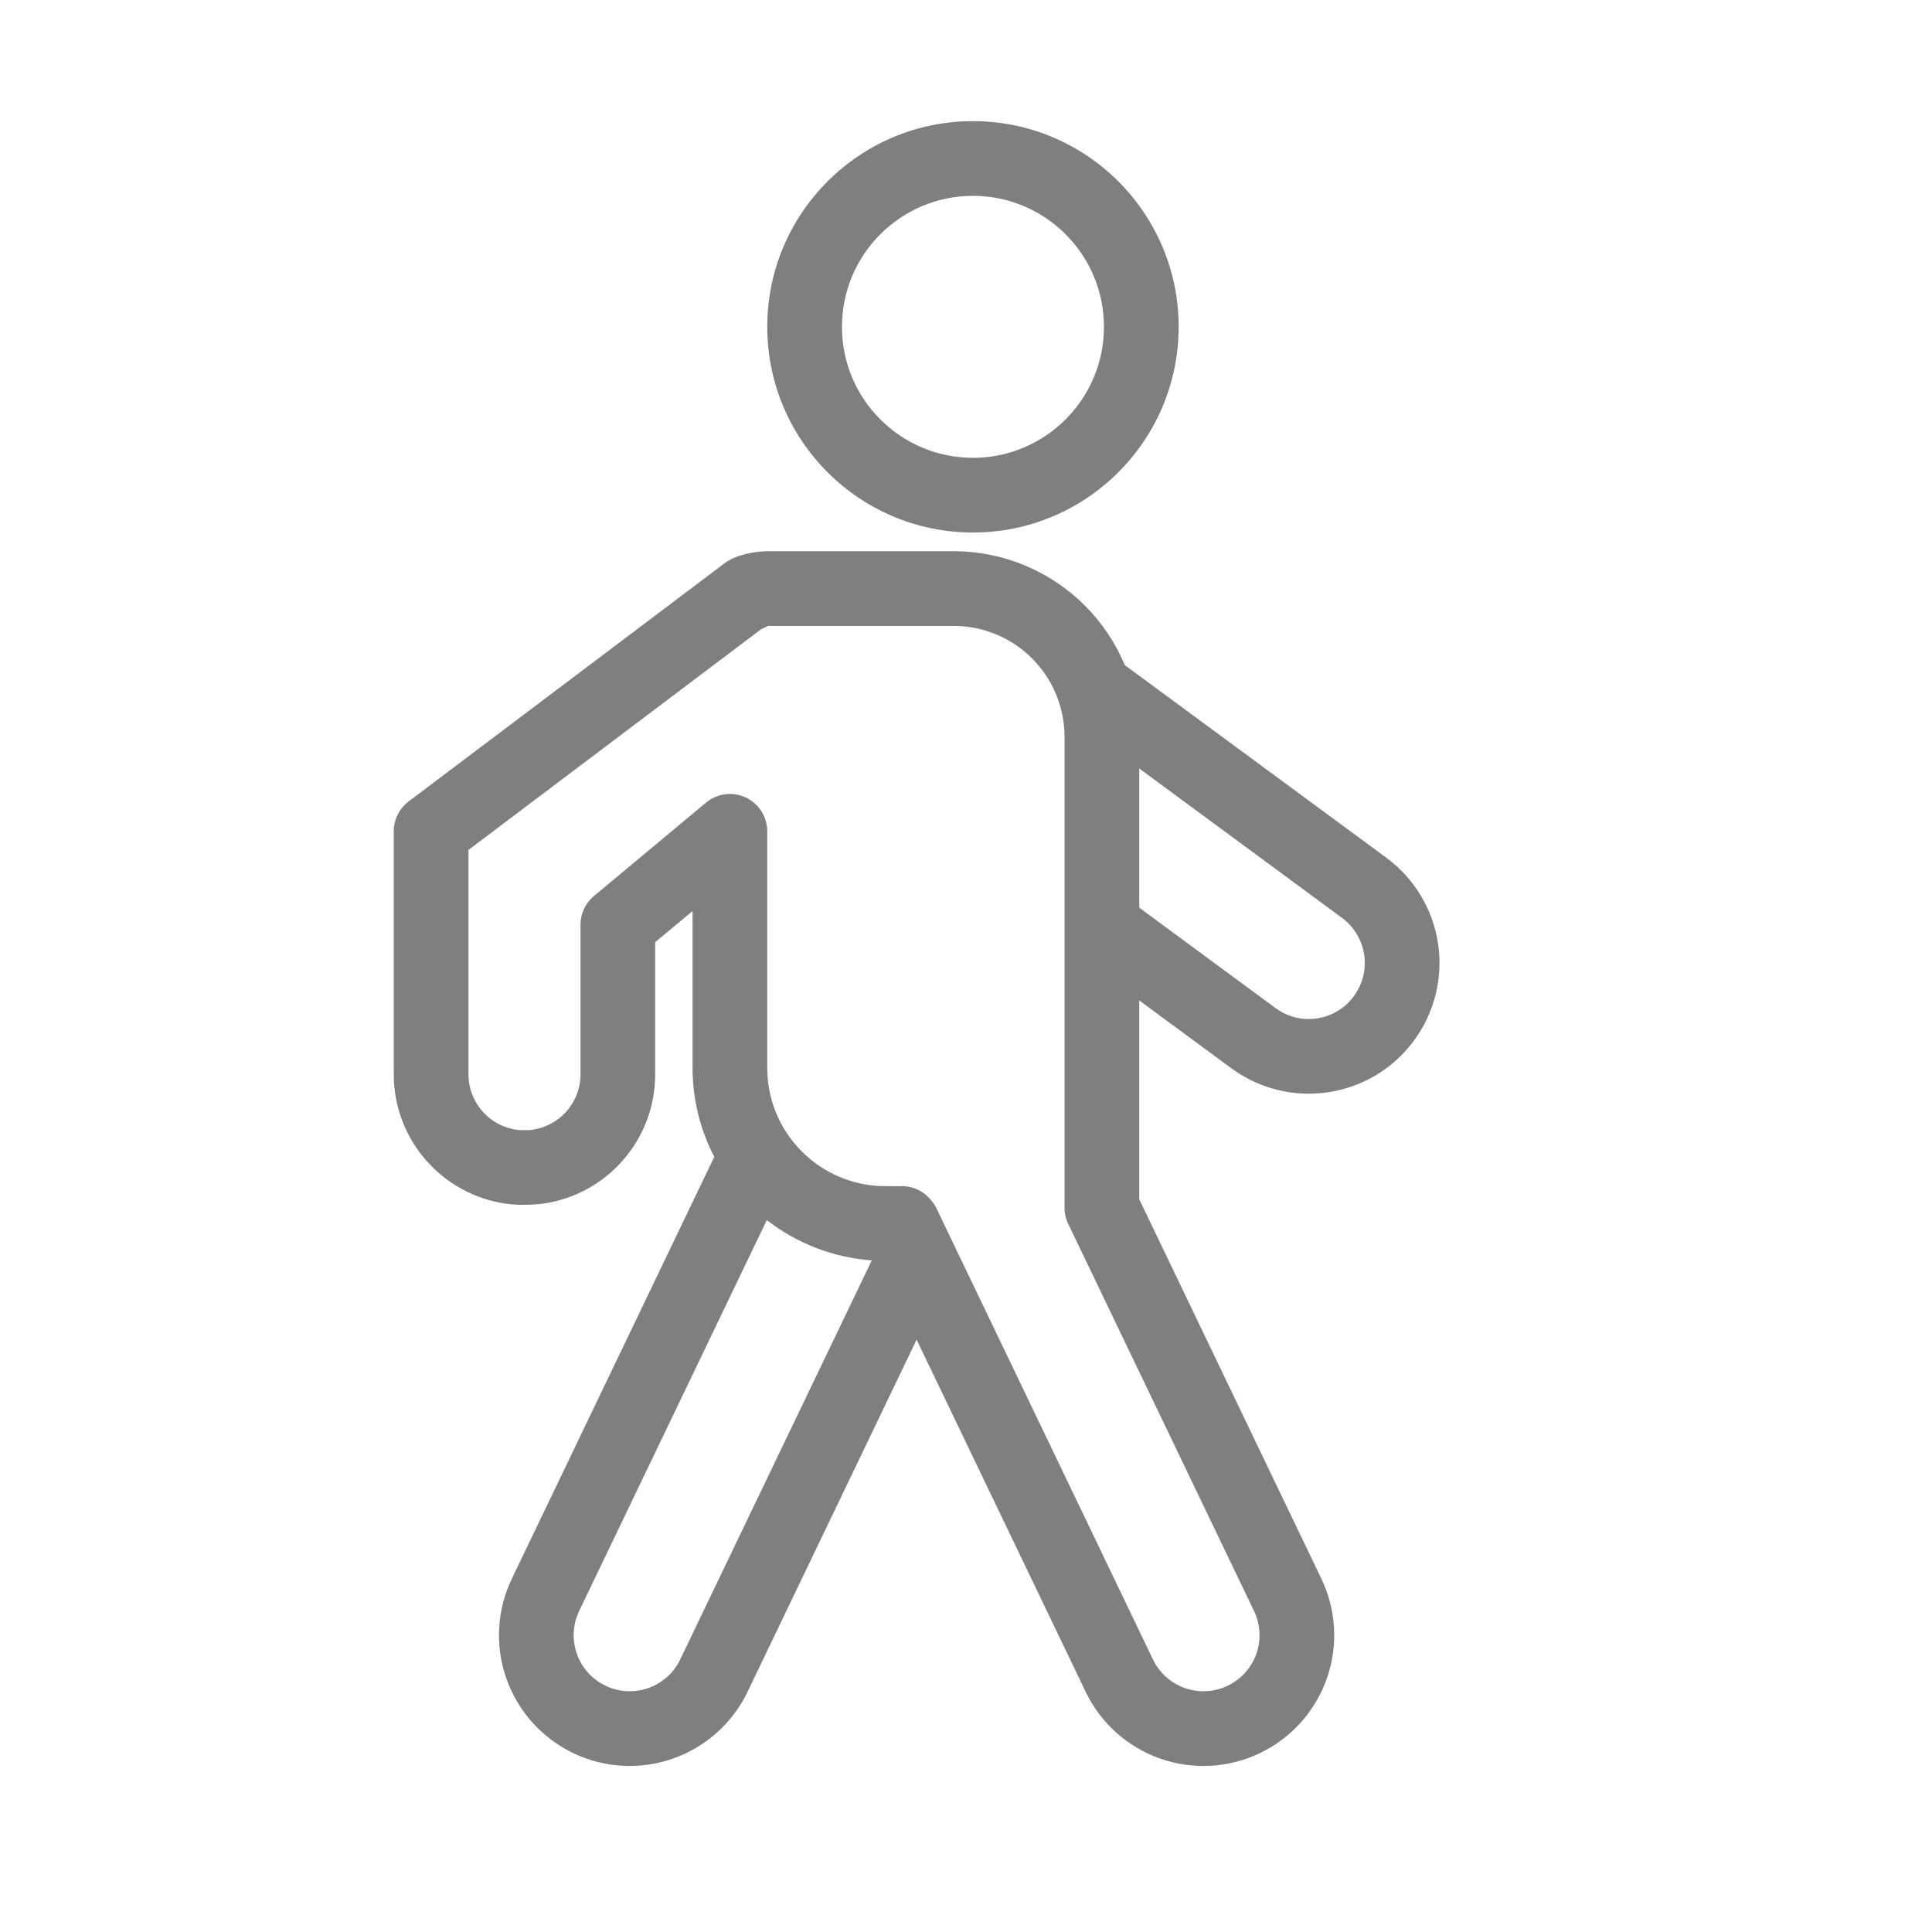 <svg width="30" height="30" viewBox="0 0 30 30" fill="none" xmlns="http://www.w3.org/2000/svg">
<g clip-path="url(#clip0_2489_3996)">
<path fill-rule="evenodd" clip-rule="evenodd" d="M11.091 17.964C10.872 17.542 10.754 17.069 10.754 16.584V14.147L10.174 14.63V16.681C10.174 17.704 9.418 18.55 8.434 18.69C8.356 18.702 8.144 18.709 8.144 18.709C8.046 18.709 7.949 18.704 7.854 18.69C6.871 18.55 6.114 17.704 6.114 16.681C6.114 15.136 6.114 12.909 6.114 12.909C6.114 12.726 6.2 12.555 6.345 12.445C6.345 12.445 6.345 12.445 11.25 8.747C11.427 8.613 11.716 8.559 11.937 8.559H14.806C15.571 8.559 16.305 8.862 16.845 9.403C17.113 9.67 17.322 9.985 17.466 10.328L21.526 13.318C21.961 13.639 22.25 14.118 22.33 14.652C22.41 15.186 22.274 15.73 21.952 16.163L21.952 16.164C21.285 17.061 20.019 17.25 19.119 16.587L17.69 15.535V18.622L20.518 24.514C20.751 24.999 20.781 25.557 20.603 26.064C20.424 26.572 20.052 26.988 19.567 27.221C19.566 27.221 19.566 27.221 19.565 27.222C19.08 27.455 18.522 27.485 18.014 27.307C17.507 27.128 17.09 26.756 16.858 26.27L14.233 20.802L11.608 26.27C11.375 26.756 10.959 27.128 10.451 27.307C9.943 27.485 9.385 27.455 8.9 27.222C8.9 27.221 8.899 27.221 8.899 27.221C8.414 26.988 8.041 26.572 7.863 26.064C7.684 25.557 7.715 24.999 7.948 24.514L11.091 17.964ZM8.209 17.549H8.079C7.629 17.515 7.274 17.14 7.274 16.681V13.198L11.818 9.771C11.851 9.759 11.882 9.744 11.913 9.726C11.92 9.721 11.928 9.719 11.937 9.719H14.806C15.264 9.719 15.702 9.9 16.025 10.223C16.348 10.546 16.53 10.985 16.53 11.442V18.753C16.53 18.84 16.549 18.926 16.587 19.004L19.472 25.015C19.572 25.223 19.585 25.462 19.509 25.68C19.432 25.897 19.272 26.076 19.064 26.175C19.064 26.175 19.064 26.176 19.063 26.176C18.855 26.276 18.616 26.289 18.399 26.212C18.181 26.136 18.003 25.976 17.903 25.768L14.534 18.748C14.534 18.748 14.377 18.419 14.008 18.419H13.749C13.262 18.419 12.796 18.226 12.452 17.881C12.107 17.537 11.914 17.071 11.914 16.584V12.909C11.914 12.684 11.784 12.479 11.58 12.383C11.377 12.288 11.136 12.319 10.963 12.463L9.223 13.913C9.091 14.023 9.014 14.186 9.014 14.358V16.681C9.014 17.14 8.66 17.515 8.209 17.549ZM11.907 18.945C12.375 19.31 12.943 19.529 13.537 19.571L10.562 25.768C10.463 25.976 10.284 26.136 10.067 26.212C9.849 26.289 9.61 26.276 9.402 26.176C9.402 26.176 9.401 26.175 9.401 26.175C9.193 26.076 9.033 25.897 8.957 25.68C8.881 25.462 8.894 25.223 8.993 25.015L11.907 18.945ZM17.69 11.933L20.838 14.252C21.024 14.389 21.148 14.595 21.183 14.824C21.217 15.053 21.159 15.286 21.02 15.472L21.02 15.472C20.735 15.856 20.192 15.938 19.807 15.654L17.69 14.094V11.933ZM15.108 1.881C13.345 1.881 11.914 3.312 11.914 5.075C11.914 6.838 13.345 8.269 15.108 8.269C16.87 8.269 18.302 6.838 18.302 5.075C18.302 3.312 16.87 1.881 15.108 1.881ZM15.108 3.041C16.23 3.041 17.142 3.953 17.142 5.075C17.142 6.197 16.23 7.109 15.108 7.109C13.985 7.109 13.074 6.197 13.074 5.075C13.074 3.953 13.985 3.041 15.108 3.041Z" fill="#7F7F7F"/>
</g>
<defs>
<clipPath id="clip0_2489_3996">
<rect width="29" height="29" fill="white" transform="translate(0.024 0.148)"/>
</clipPath>
</defs>
</svg>
